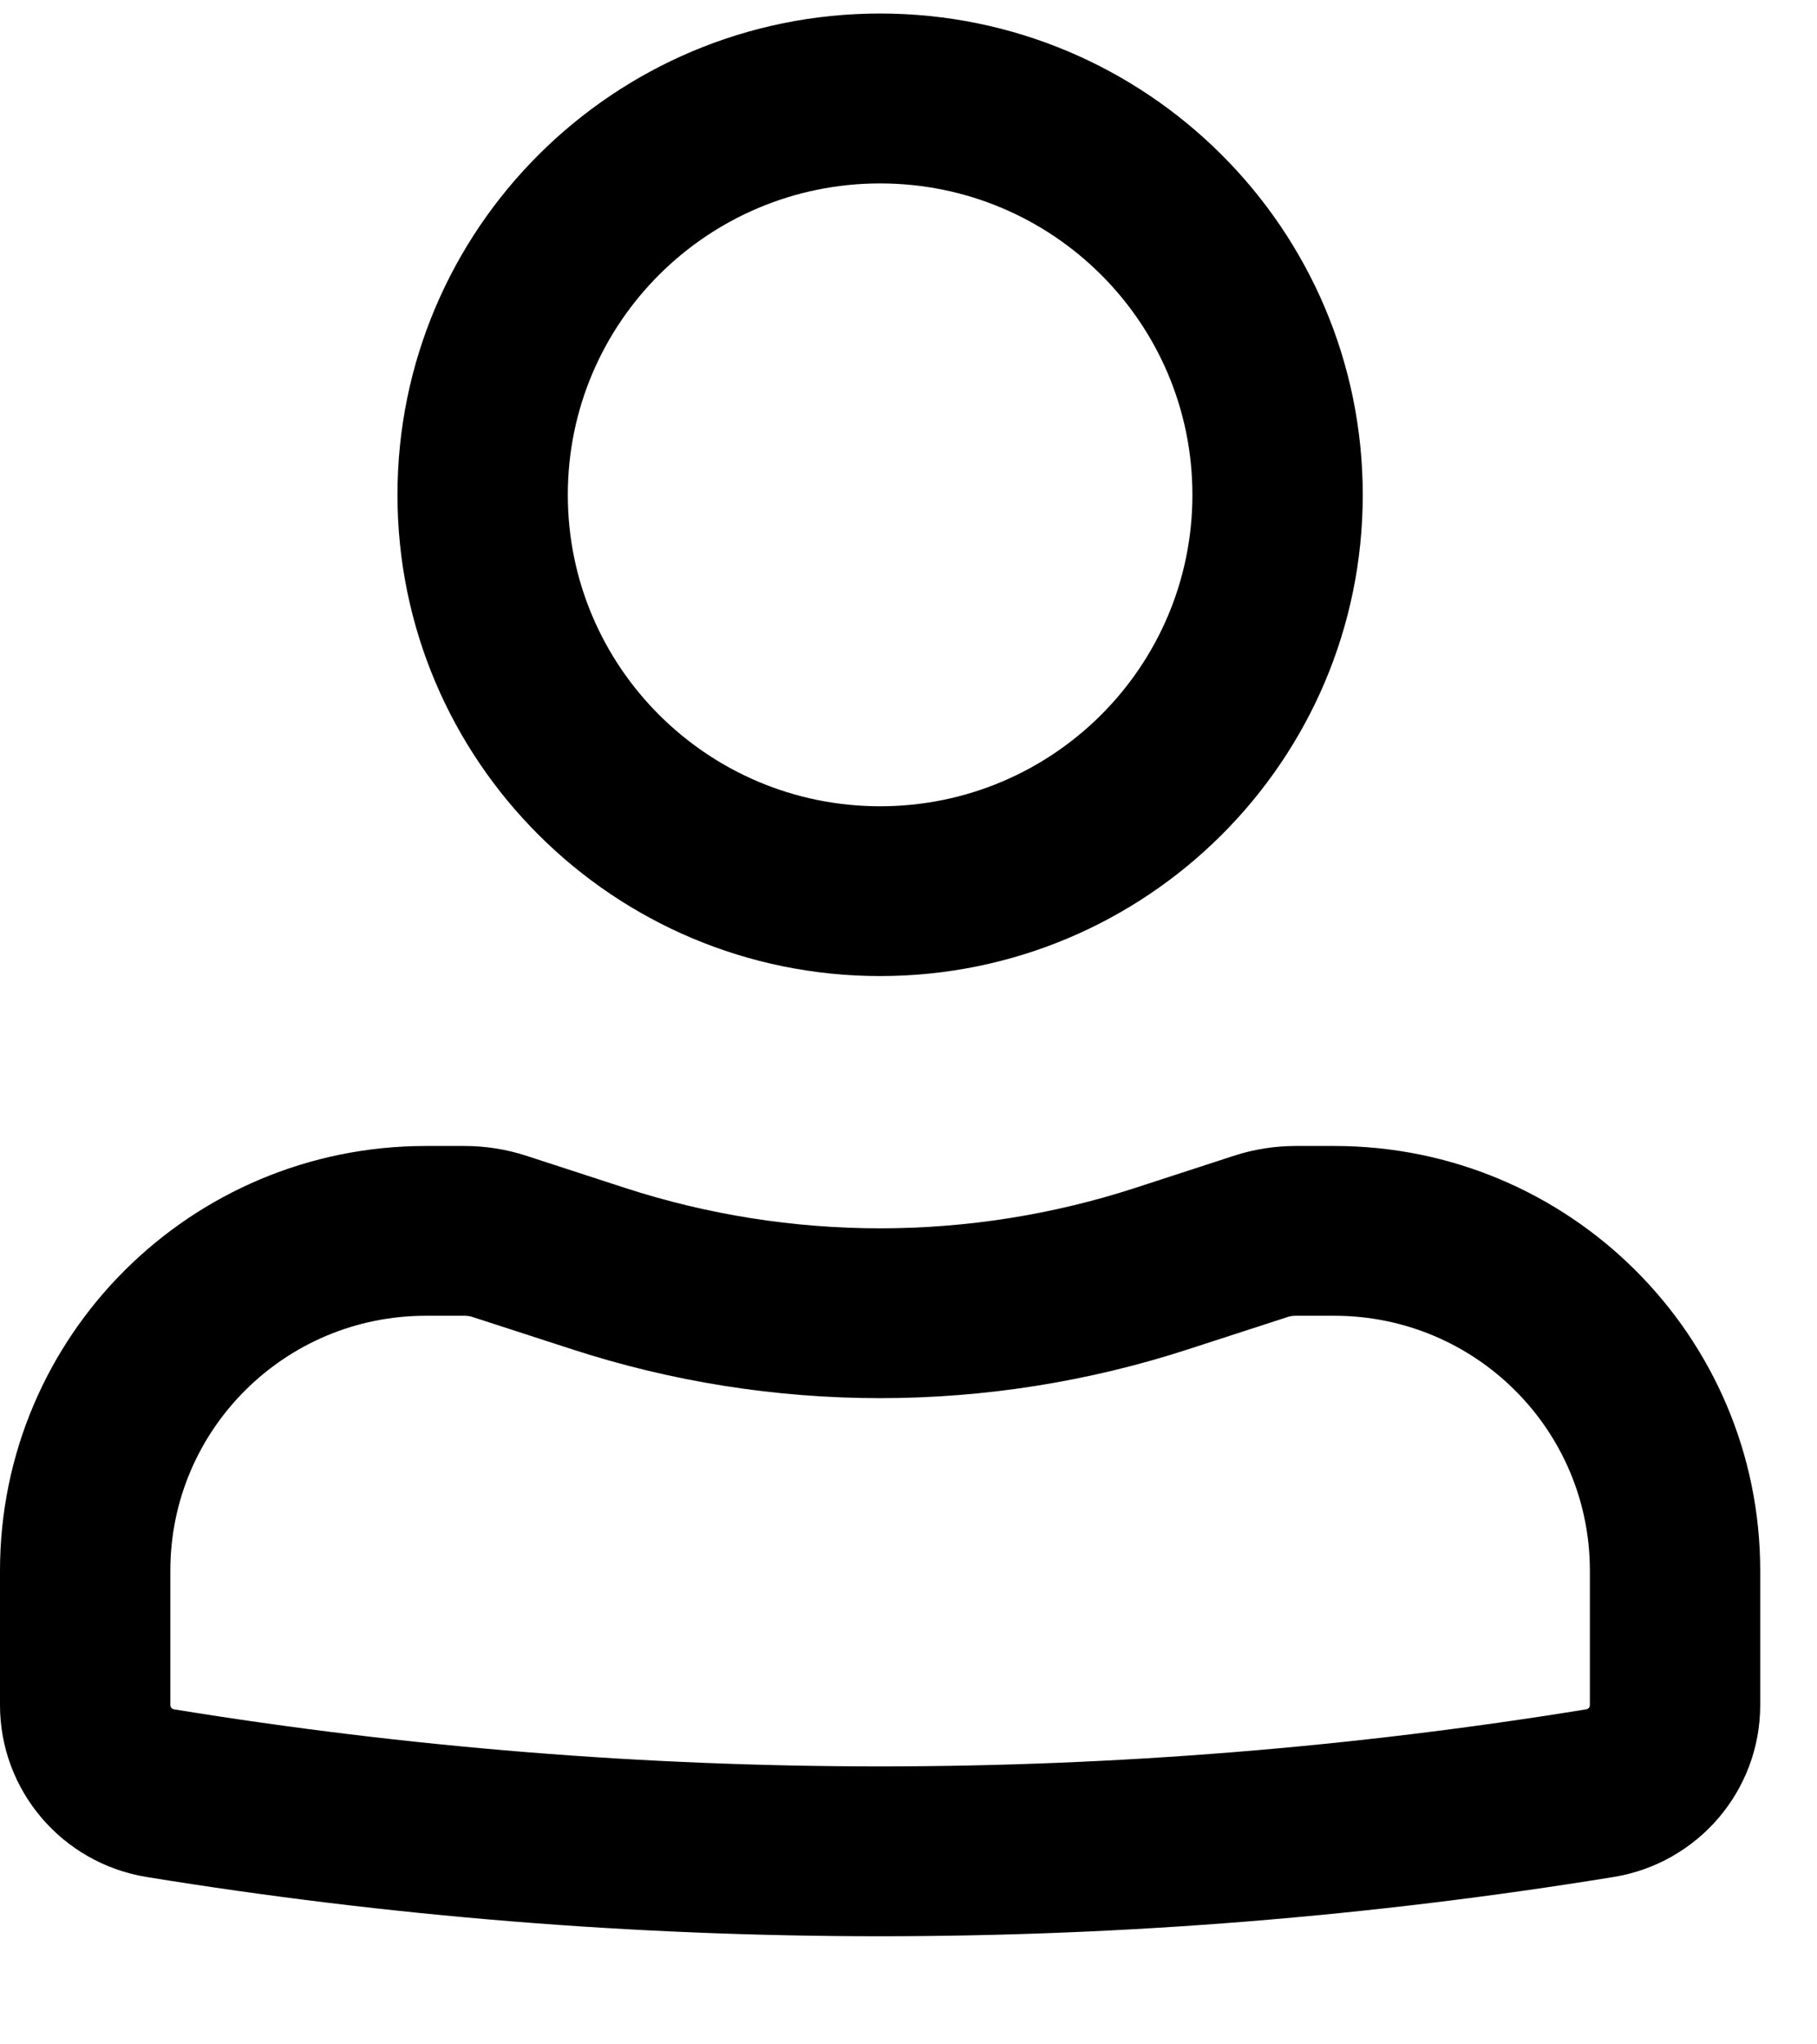 <svg width="16" height="18" viewBox="0 0 16 18" fill="none" xmlns="http://www.w3.org/2000/svg">
<path fill-rule="evenodd" clip-rule="evenodd" d="M3.5 4.357C3.5 2.017 5.403 0.119 7.75 0.119C10.097 0.119 12 2.017 12 4.357C12 6.697 10.097 8.594 7.75 8.594C5.403 8.594 3.5 6.697 3.5 4.357ZM7.75 1.615C6.231 1.615 5 2.842 5 4.357C5 5.871 6.231 7.099 7.75 7.099C9.269 7.099 10.5 5.871 10.5 4.357C10.5 2.842 9.269 1.615 7.75 1.615Z" fill="black"/>
<path fill-rule="evenodd" clip-rule="evenodd" d="M3.75 11.585C2.507 11.585 1.5 12.589 1.5 13.829V15.013C1.5 15.031 1.513 15.047 1.531 15.05C5.65 15.72 9.85 15.72 13.969 15.05C13.987 15.047 14 15.031 14 15.013V13.829C14 12.589 12.993 11.585 11.75 11.585H11.409C11.383 11.585 11.357 11.589 11.332 11.598L10.466 11.879C8.701 12.454 6.799 12.454 5.034 11.879L4.168 11.598C4.143 11.589 4.117 11.585 4.091 11.585H3.75ZM0 13.829C0 11.764 1.679 10.09 3.75 10.09H4.091C4.275 10.09 4.459 10.119 4.634 10.176L5.5 10.458C6.962 10.934 8.538 10.934 10 10.458L10.866 10.176C11.041 10.119 11.225 10.09 11.409 10.09H11.75C13.821 10.09 15.5 11.764 15.5 13.829V15.013C15.5 15.764 14.954 16.404 14.211 16.526C9.932 17.222 5.568 17.222 1.289 16.526C0.546 16.404 0 15.764 0 15.013V13.829Z" fill="black"/>
</svg>
